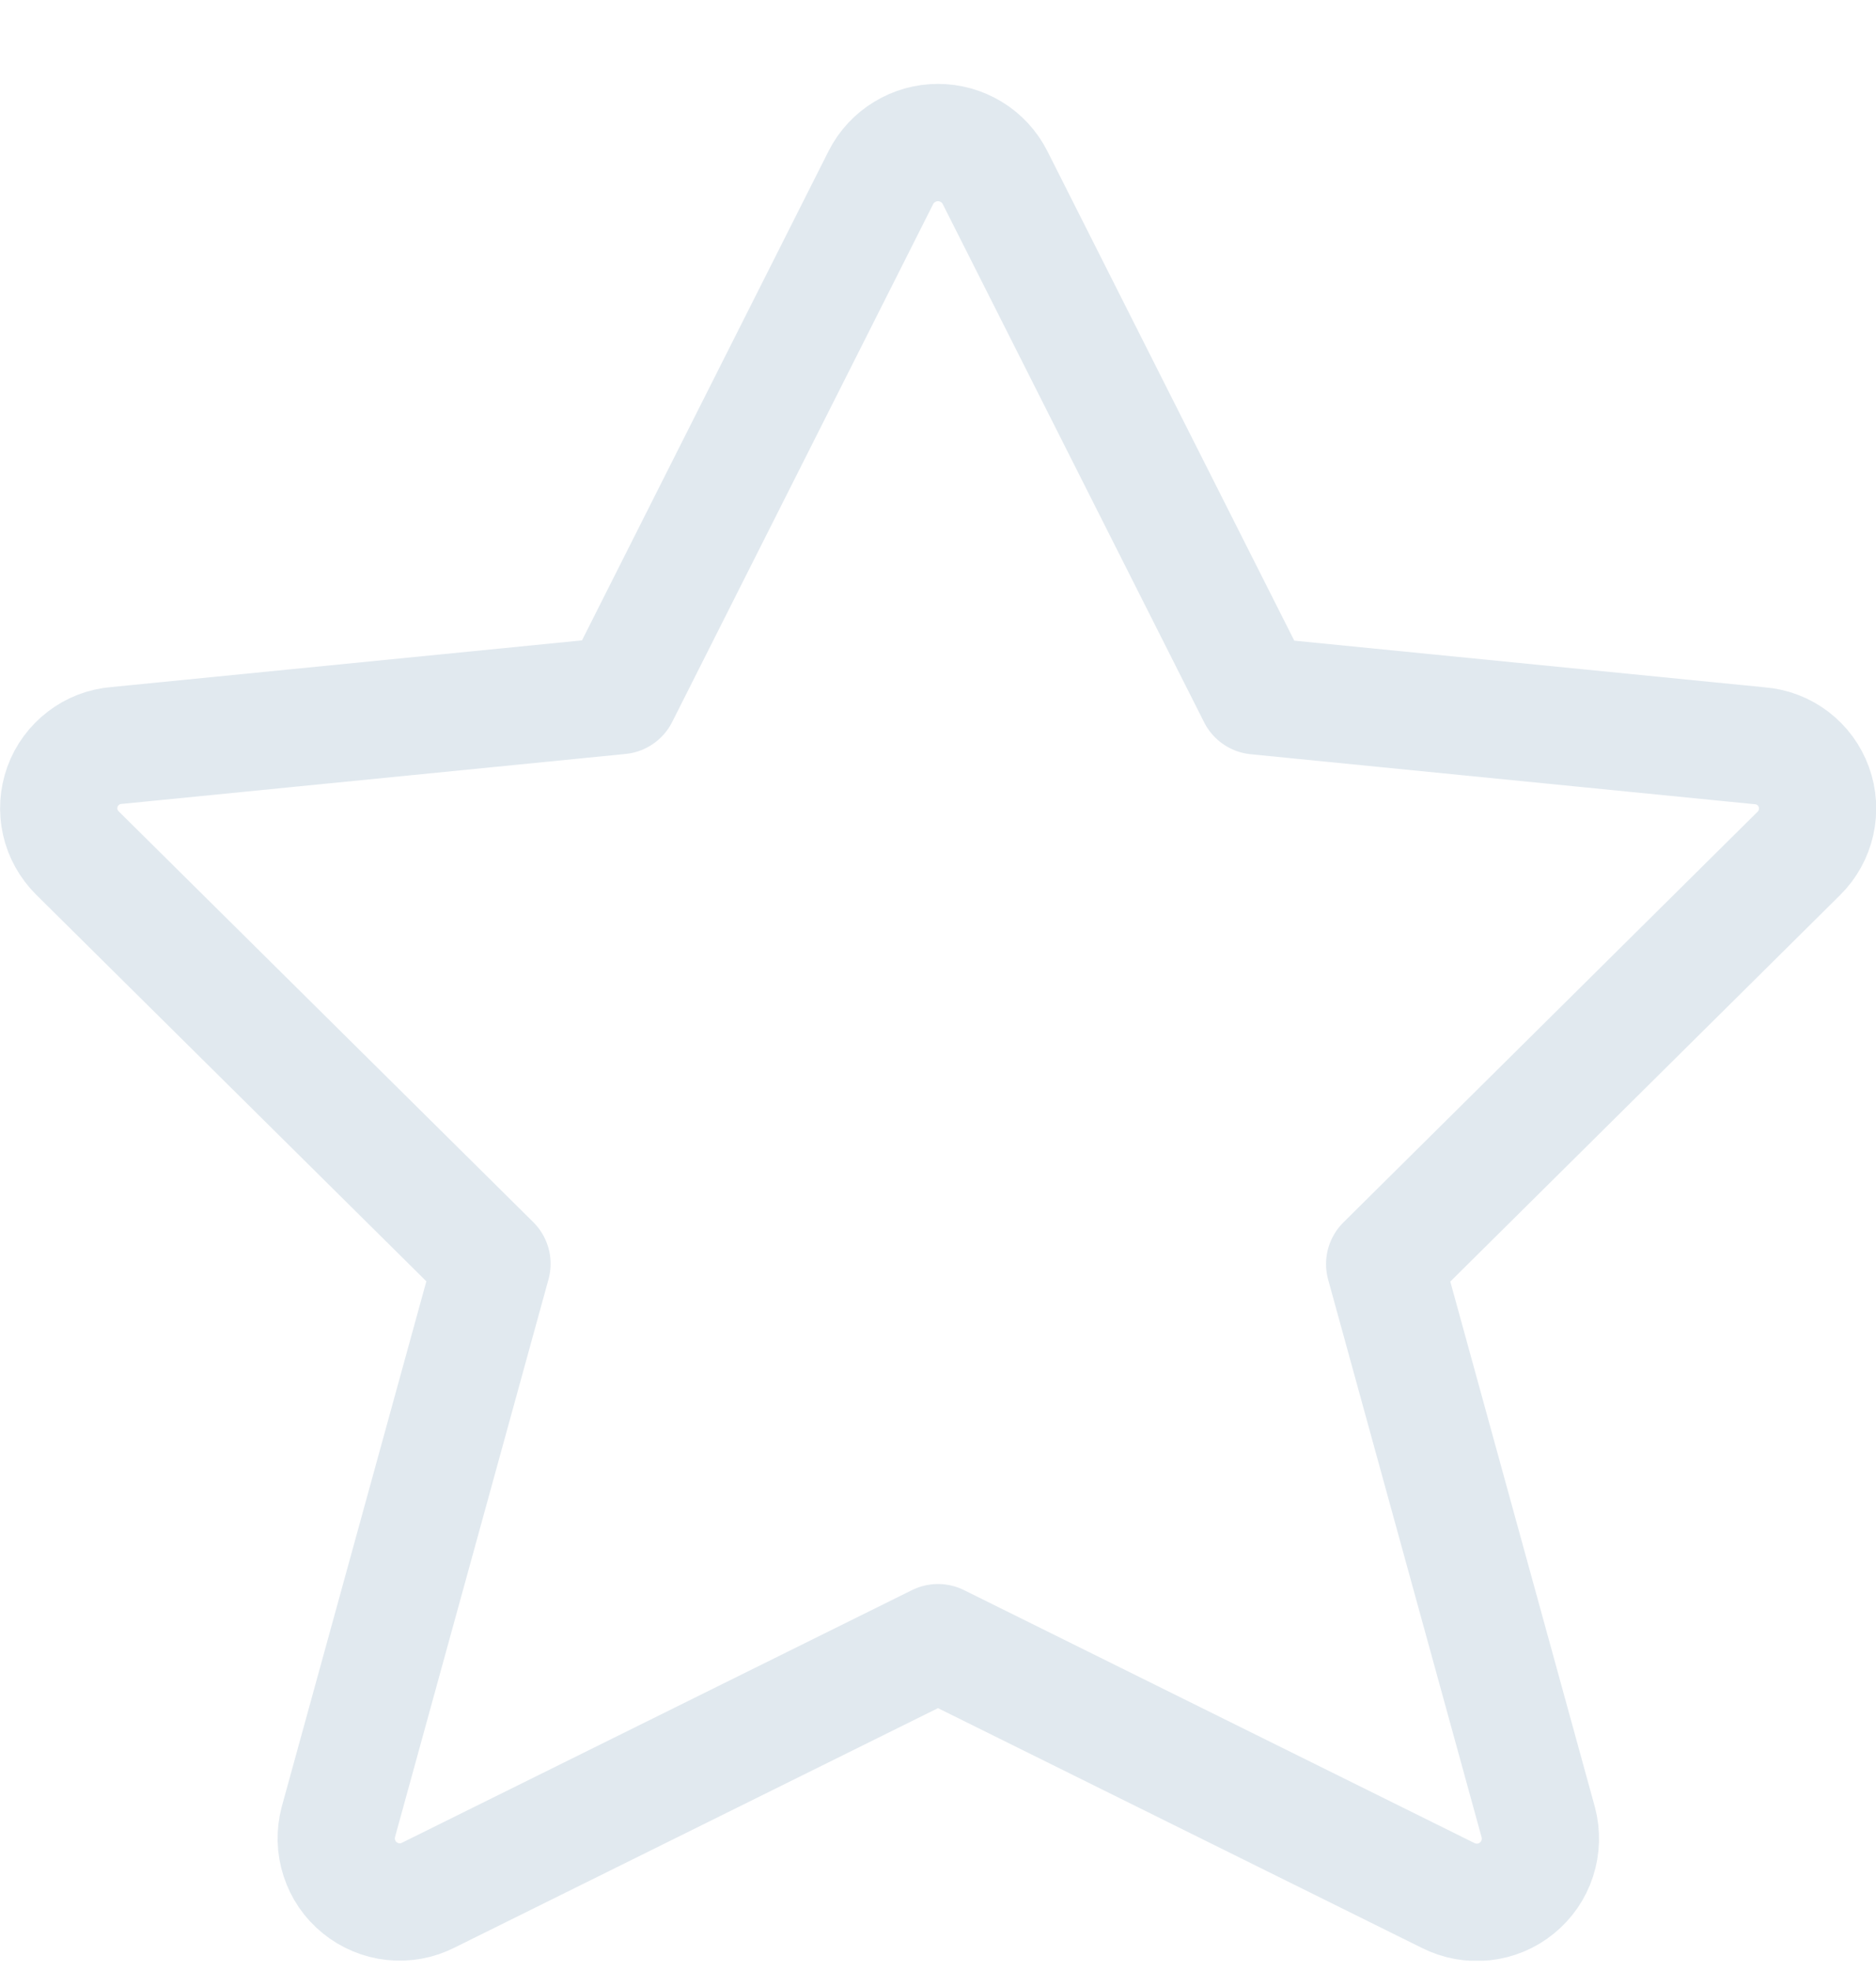 <svg width="20" height="21" viewBox="0 0 20 21" fill="none" xmlns="http://www.w3.org/2000/svg">
<g clip-path="url(#clip0_853_26542)">
<path d="M10.607 1.89L13.395 7.414L18.762 7.946C18.89 7.956 19.012 8.003 19.114 8.081C19.216 8.159 19.293 8.264 19.337 8.385C19.381 8.505 19.389 8.636 19.361 8.761C19.333 8.886 19.27 9.001 19.179 9.091L14.762 13.468L16.4 19.417C16.433 19.543 16.429 19.676 16.389 19.8C16.349 19.924 16.273 20.034 16.172 20.116C16.071 20.199 15.948 20.25 15.818 20.264C15.688 20.278 15.557 20.255 15.44 20.196L10 17.502L4.566 20.192C4.45 20.251 4.319 20.275 4.189 20.261C4.059 20.247 3.936 20.195 3.835 20.113C3.733 20.031 3.658 19.921 3.618 19.797C3.577 19.673 3.574 19.54 3.607 19.413L5.245 13.465L0.825 9.088C0.734 8.997 0.67 8.883 0.642 8.758C0.614 8.633 0.623 8.502 0.666 8.382C0.71 8.261 0.788 8.156 0.89 8.078C0.991 8 1.113 7.953 1.241 7.943L6.608 7.411L9.392 1.89C9.449 1.778 9.536 1.684 9.644 1.619C9.751 1.553 9.874 1.519 10 1.519C10.125 1.519 10.248 1.553 10.356 1.619C10.463 1.684 10.55 1.778 10.607 1.89V1.89Z" stroke="#E1E9EF" stroke-width="1.25" stroke-linecap="round" stroke-linejoin="round"/>
</g>
<defs>
<clipPath id="clip0_853_26542">
<rect width="20" height="20" fill="white" transform="translate(0 0.89)"/>
</clipPath>
</defs>
</svg>
